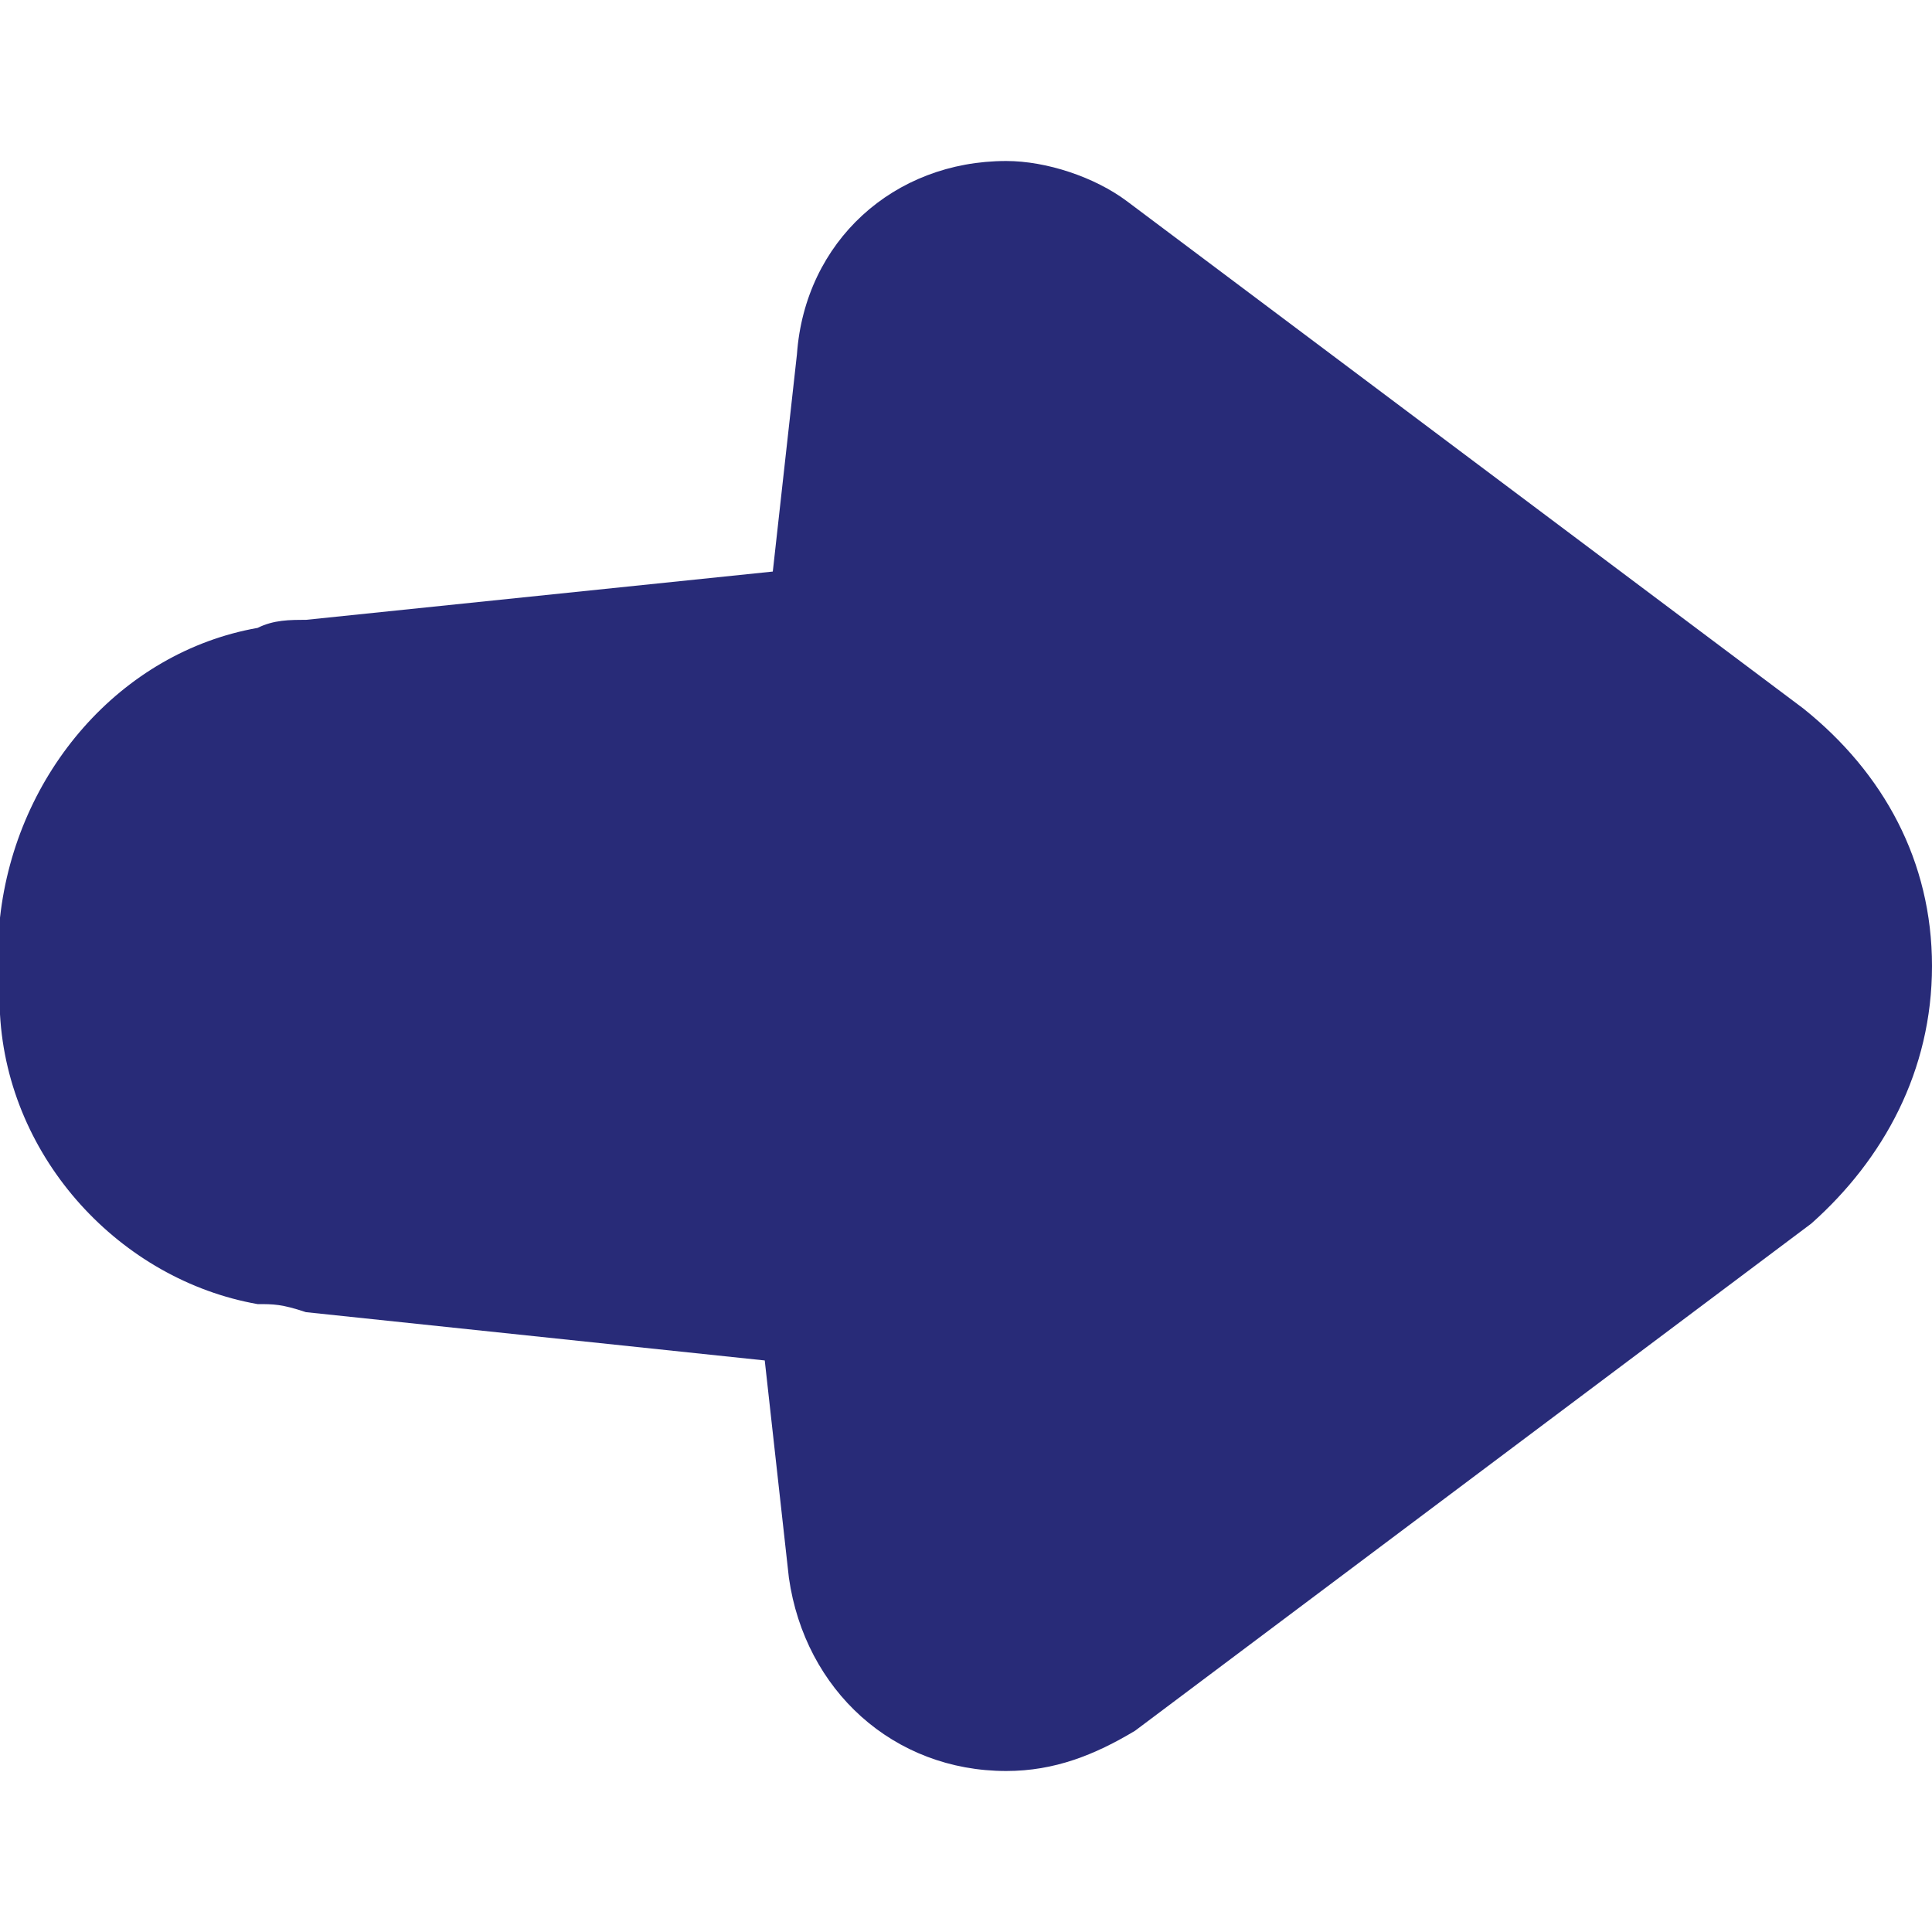 <svg xmlns="http://www.w3.org/2000/svg" version="1.1" xmlns:xlink="http://www.w3.org/1999/xlink" width="512" height="512" x="0" y="0" viewBox="0 0 24 24" style="enable-background:new 0 0 512 512" xml:space="preserve" class=""><g><path fill="#282b78" d="M24 12c0-1.3-.6-2.4-1.6-3.2L14 2.5c-.4-.3-1-.5-1.5-.5-1.4 0-2.5 1-2.6 2.4l-.3 2.7-5.8.6c-.2 0-.4 0-.6.1-1.7.3-3 1.8-3.2 3.6v1.2c.1 1.8 1.5 3.3 3.2 3.6.2 0 .3 0 .6.1l5.7.6.3 2.7C10 21 11.1 22 12.5 22c.6 0 1.1-.2 1.6-.5l8.4-6.3c.9-.8 1.5-1.9 1.5-3.2z" opacity="1" data-original="#1089ff"></path></g></svg>